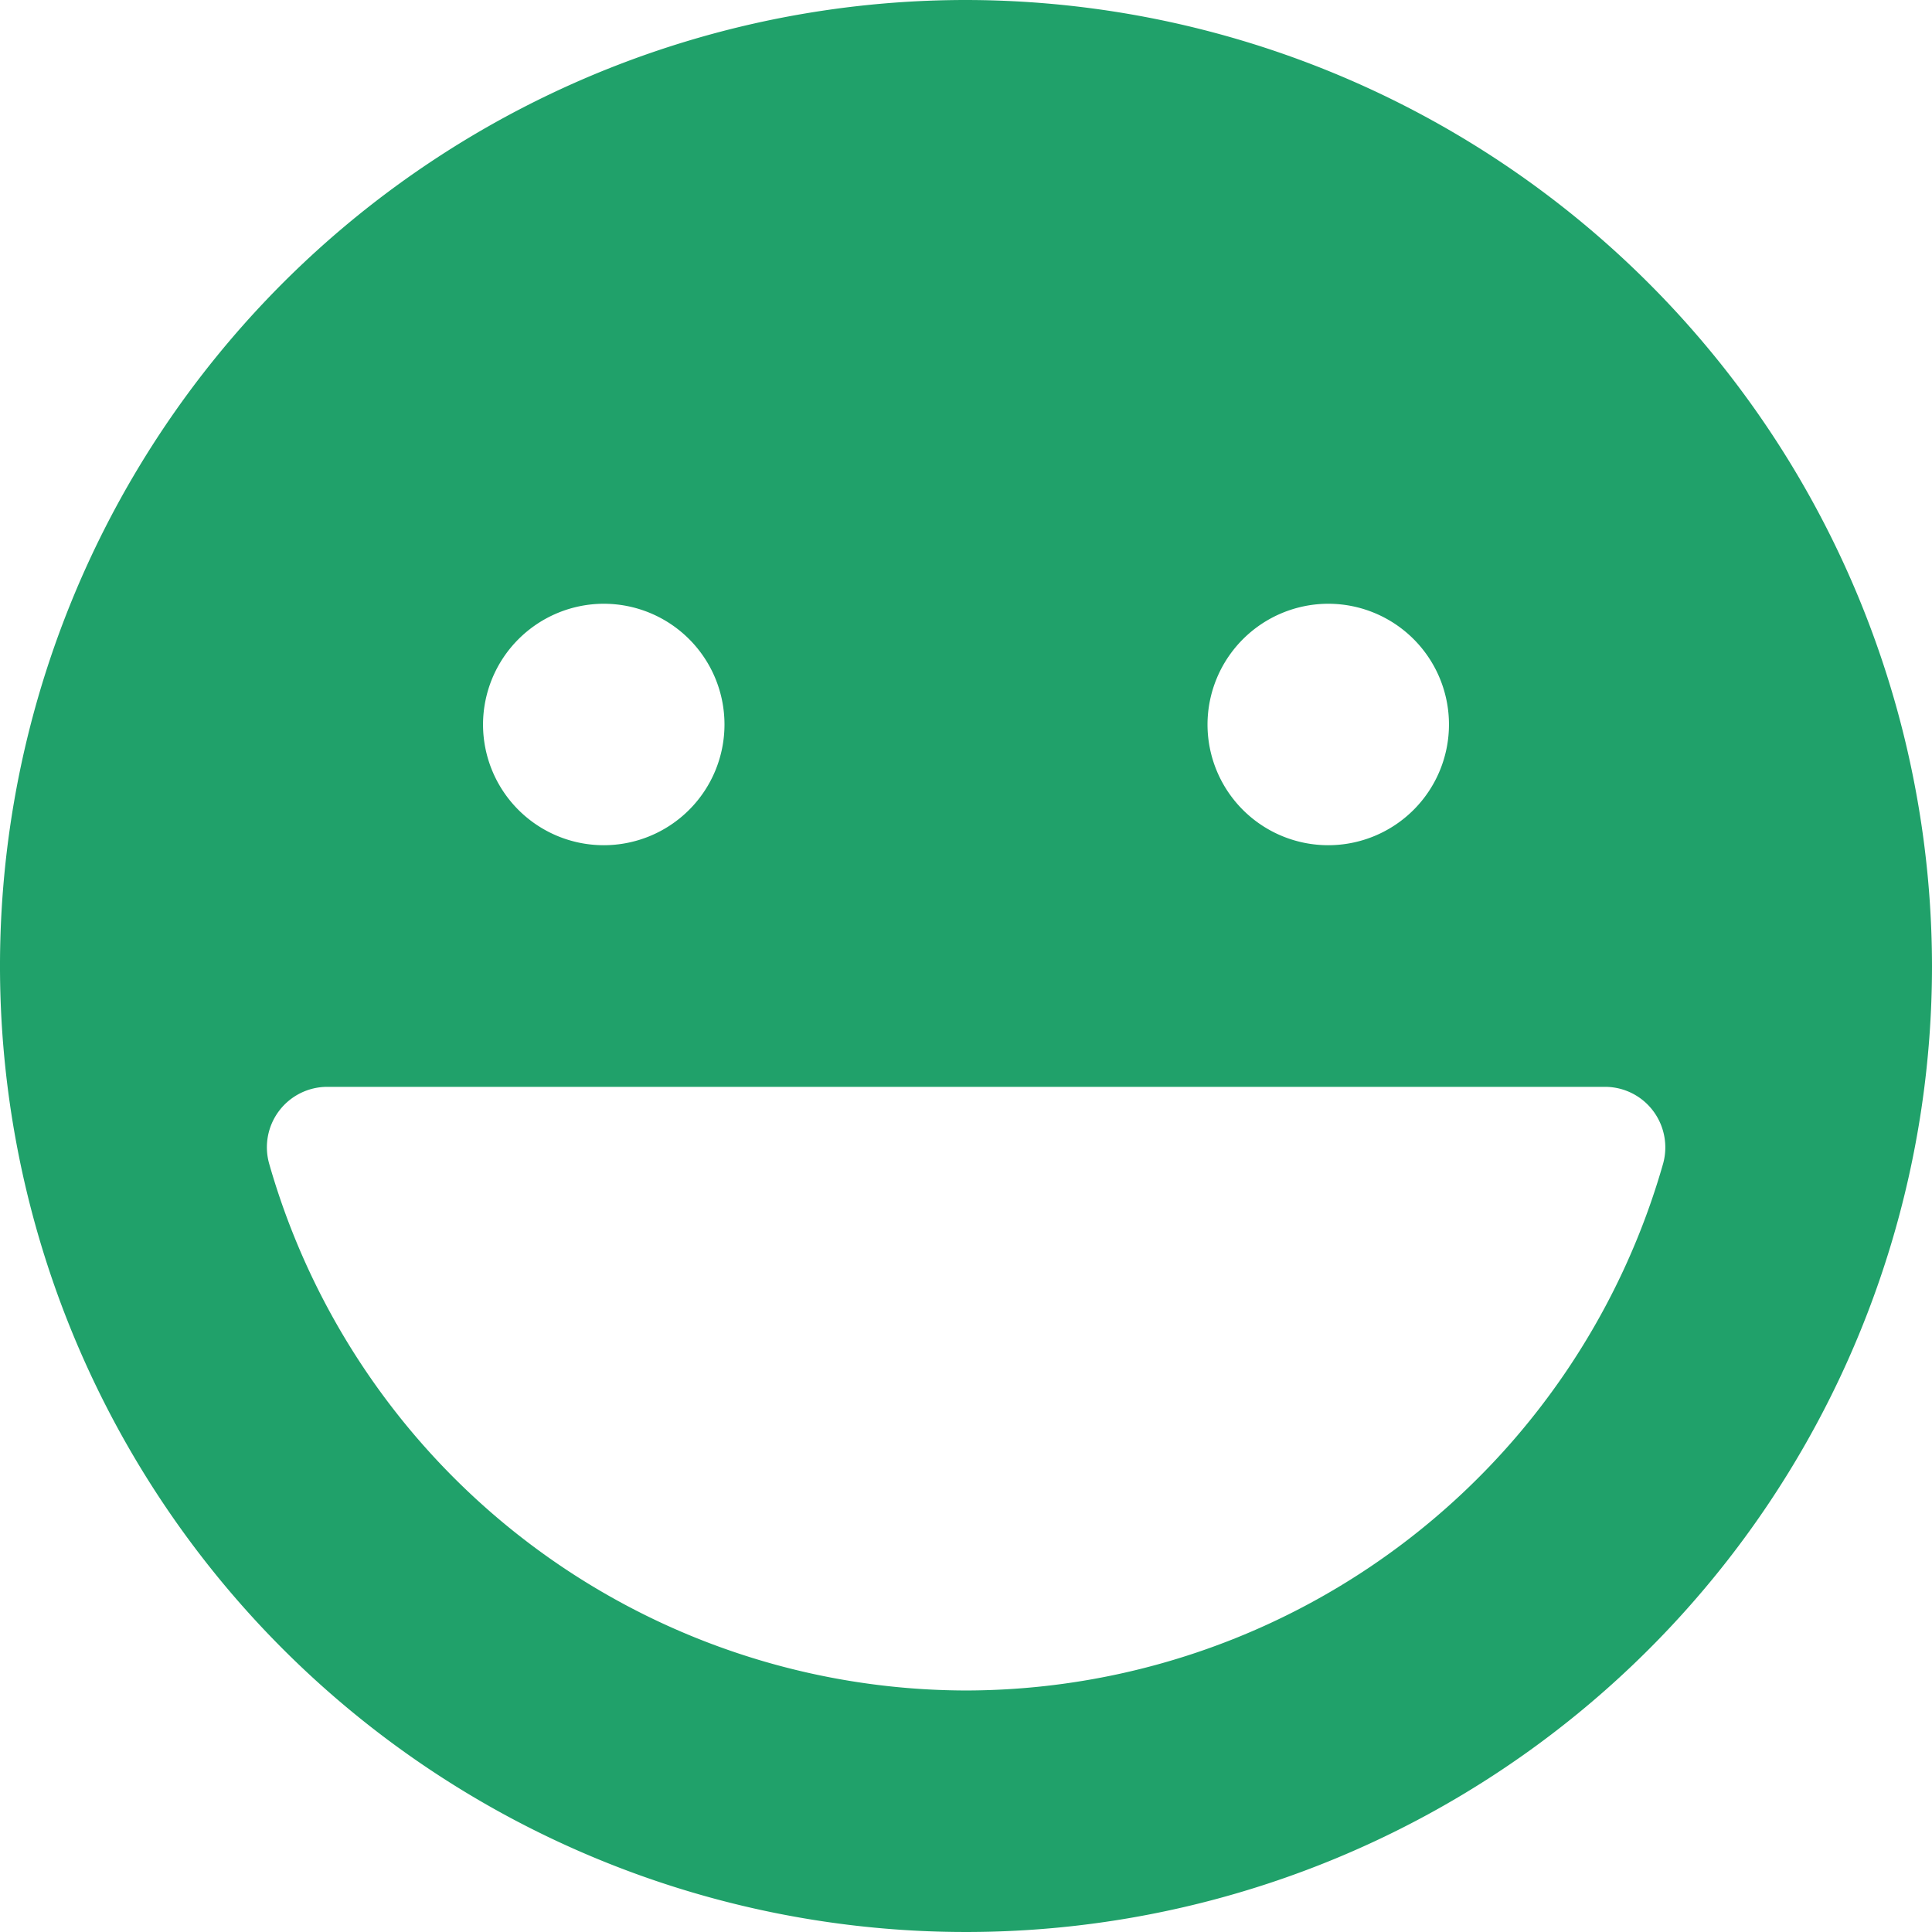 <svg xmlns="http://www.w3.org/2000/svg" width="32.742" height="32.742" viewBox="0 0 32.742 32.742">
  <path id="Path_4590" data-name="Path 4590" d="M16.371,0A16.371,16.371,0,1,0,32.742,16.371,16.39,16.39,0,0,0,16.371,0ZM22.51,10.232a2.046,2.046,0,1,1-2.046,2.046A2.05,2.05,0,0,1,22.51,10.232Zm-12.278,0a2.046,2.046,0,1,1-2.046,2.046A2.05,2.05,0,0,1,10.232,10.232Zm6.139,18.417a12.305,12.305,0,0,1-11.81-8.93,1.024,1.024,0,0,1,.984-1.3H27.2a1.02,1.02,0,0,1,.814.405,1.031,1.031,0,0,1,.17.9A12.305,12.305,0,0,1,16.371,28.649Z" fill="#20a16a"/>
</svg>
